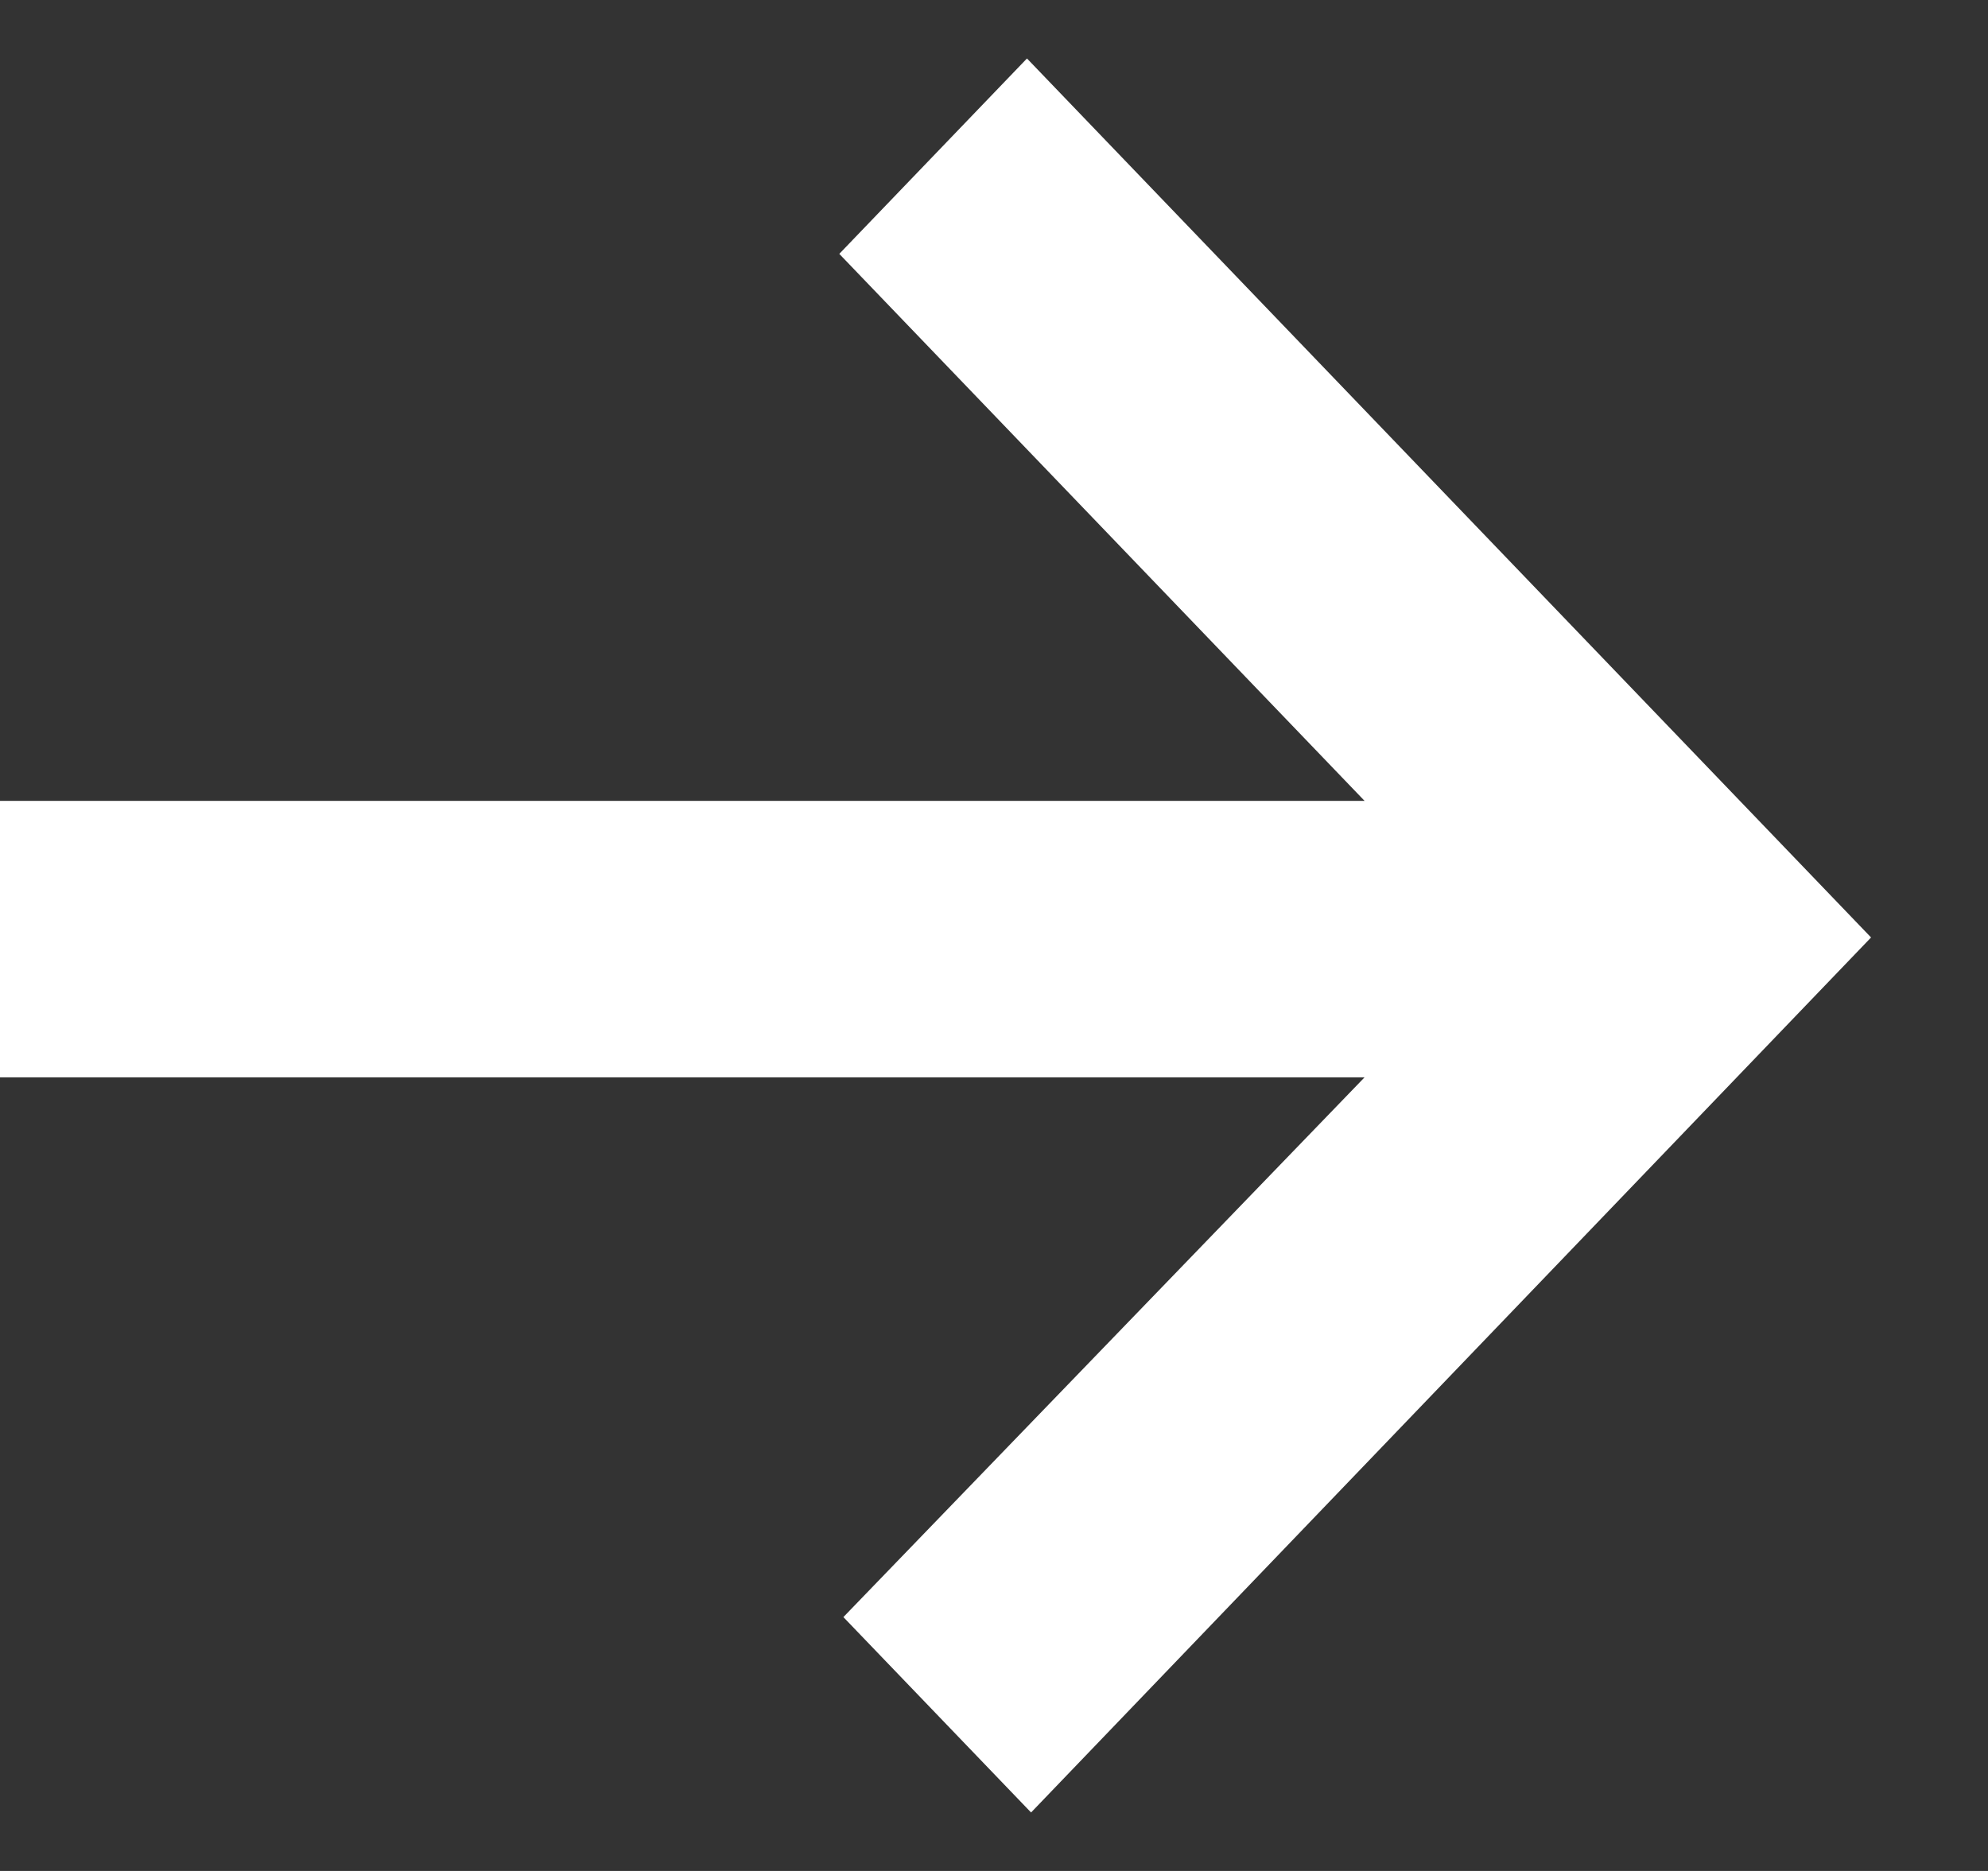 <?xml version="1.0" encoding="UTF-8"?> <svg xmlns="http://www.w3.org/2000/svg" width="17" height="16" viewBox="0 0 17 16" fill="none"><rect x="0" y="0" width="17" height="16" fill="#333333" stroke="none"/><path fill-rule="evenodd" clip-rule="evenodd" d="M11.669 6.849L7.177 2.171L8.782 0.5L16 8.017L8.817 15.5L7.212 13.829L11.669 9.213H0V6.849H11.669Z" fill="white"></path></svg> 